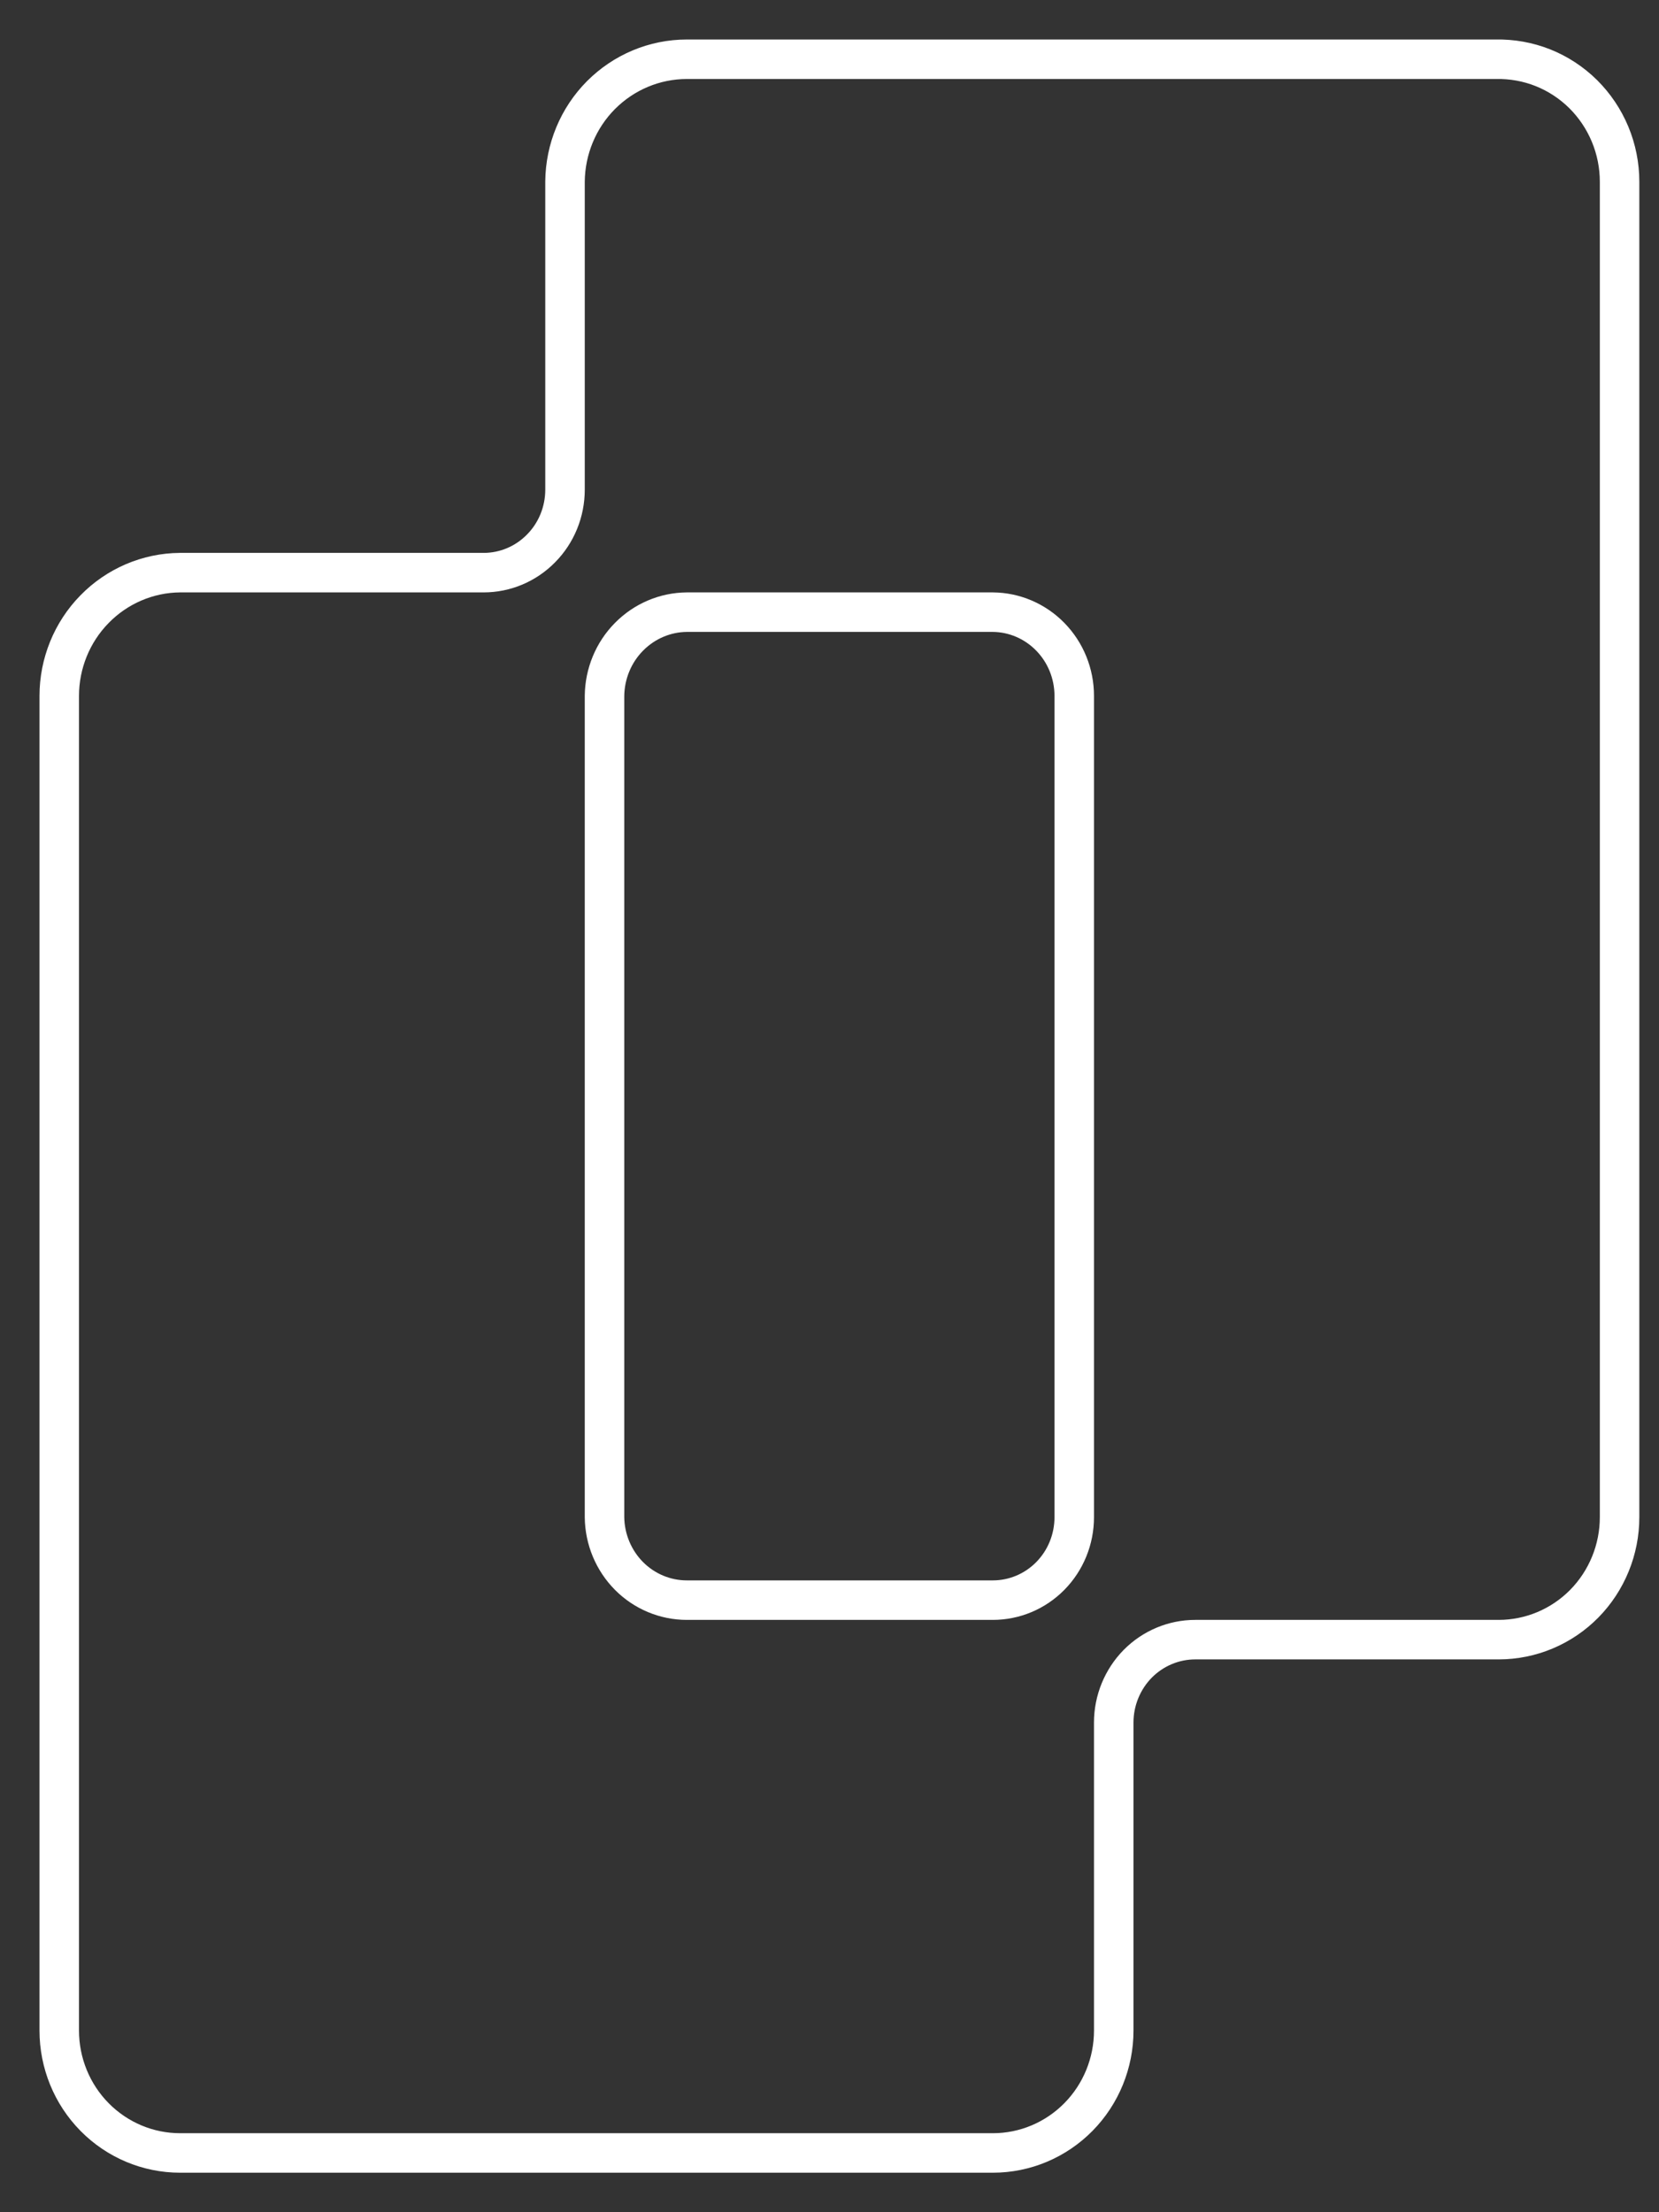 <svg xmlns="http://www.w3.org/2000/svg" width="21" height="28" viewBox="0 0 21 28" fill="none">
  <rect x="0" y="0" width="21" height="28" fill="#333333" stroke="none"/>
  <path d="M7.152 2.298L7.152 2.298V2.3V6.198C7.152 6.478 7.043 6.745 6.849 6.941C6.656 7.138 6.394 7.248 6.122 7.248H2.28V7.248L2.278 7.248C1.871 7.251 1.482 7.418 1.196 7.711C0.91 8.003 0.75 8.398 0.75 8.808C0.75 8.808 0.75 8.808 0.75 8.808V25.701C0.75 26.11 0.91 26.504 1.197 26.795C1.484 27.086 1.873 27.25 2.28 27.25H12.568C12.975 27.25 13.364 27.086 13.651 26.795C13.938 26.504 14.098 26.11 14.098 25.701V21.802C14.098 21.523 14.208 21.256 14.401 21.059C14.595 20.863 14.857 20.753 15.129 20.753H18.97C19.377 20.753 19.767 20.589 20.054 20.298C20.34 20.007 20.501 19.613 20.501 19.203V2.3C20.501 2.3 20.501 2.3 20.501 2.3C20.501 2.094 20.46 1.889 20.381 1.699C20.302 1.509 20.186 1.336 20.04 1.191C19.894 1.047 19.721 0.933 19.53 0.857C19.341 0.782 19.138 0.746 18.935 0.75H8.694C8.694 0.75 8.694 0.75 8.694 0.75C8.286 0.75 7.896 0.914 7.607 1.204C7.319 1.494 7.156 1.887 7.152 2.298ZM8.694 20.253C8.42 20.253 8.157 20.143 7.962 19.947C7.767 19.75 7.655 19.483 7.652 19.202V8.809C7.655 8.527 7.766 8.258 7.962 8.06C8.157 7.862 8.42 7.75 8.695 7.748H12.567C12.84 7.75 13.102 7.862 13.295 8.06C13.489 8.258 13.598 8.527 13.598 8.808V19.203C13.598 19.483 13.489 19.75 13.295 19.947C13.102 20.143 12.84 20.253 12.568 20.253H8.694Z" stroke="white" stroke-width="0.5"/>
</svg>